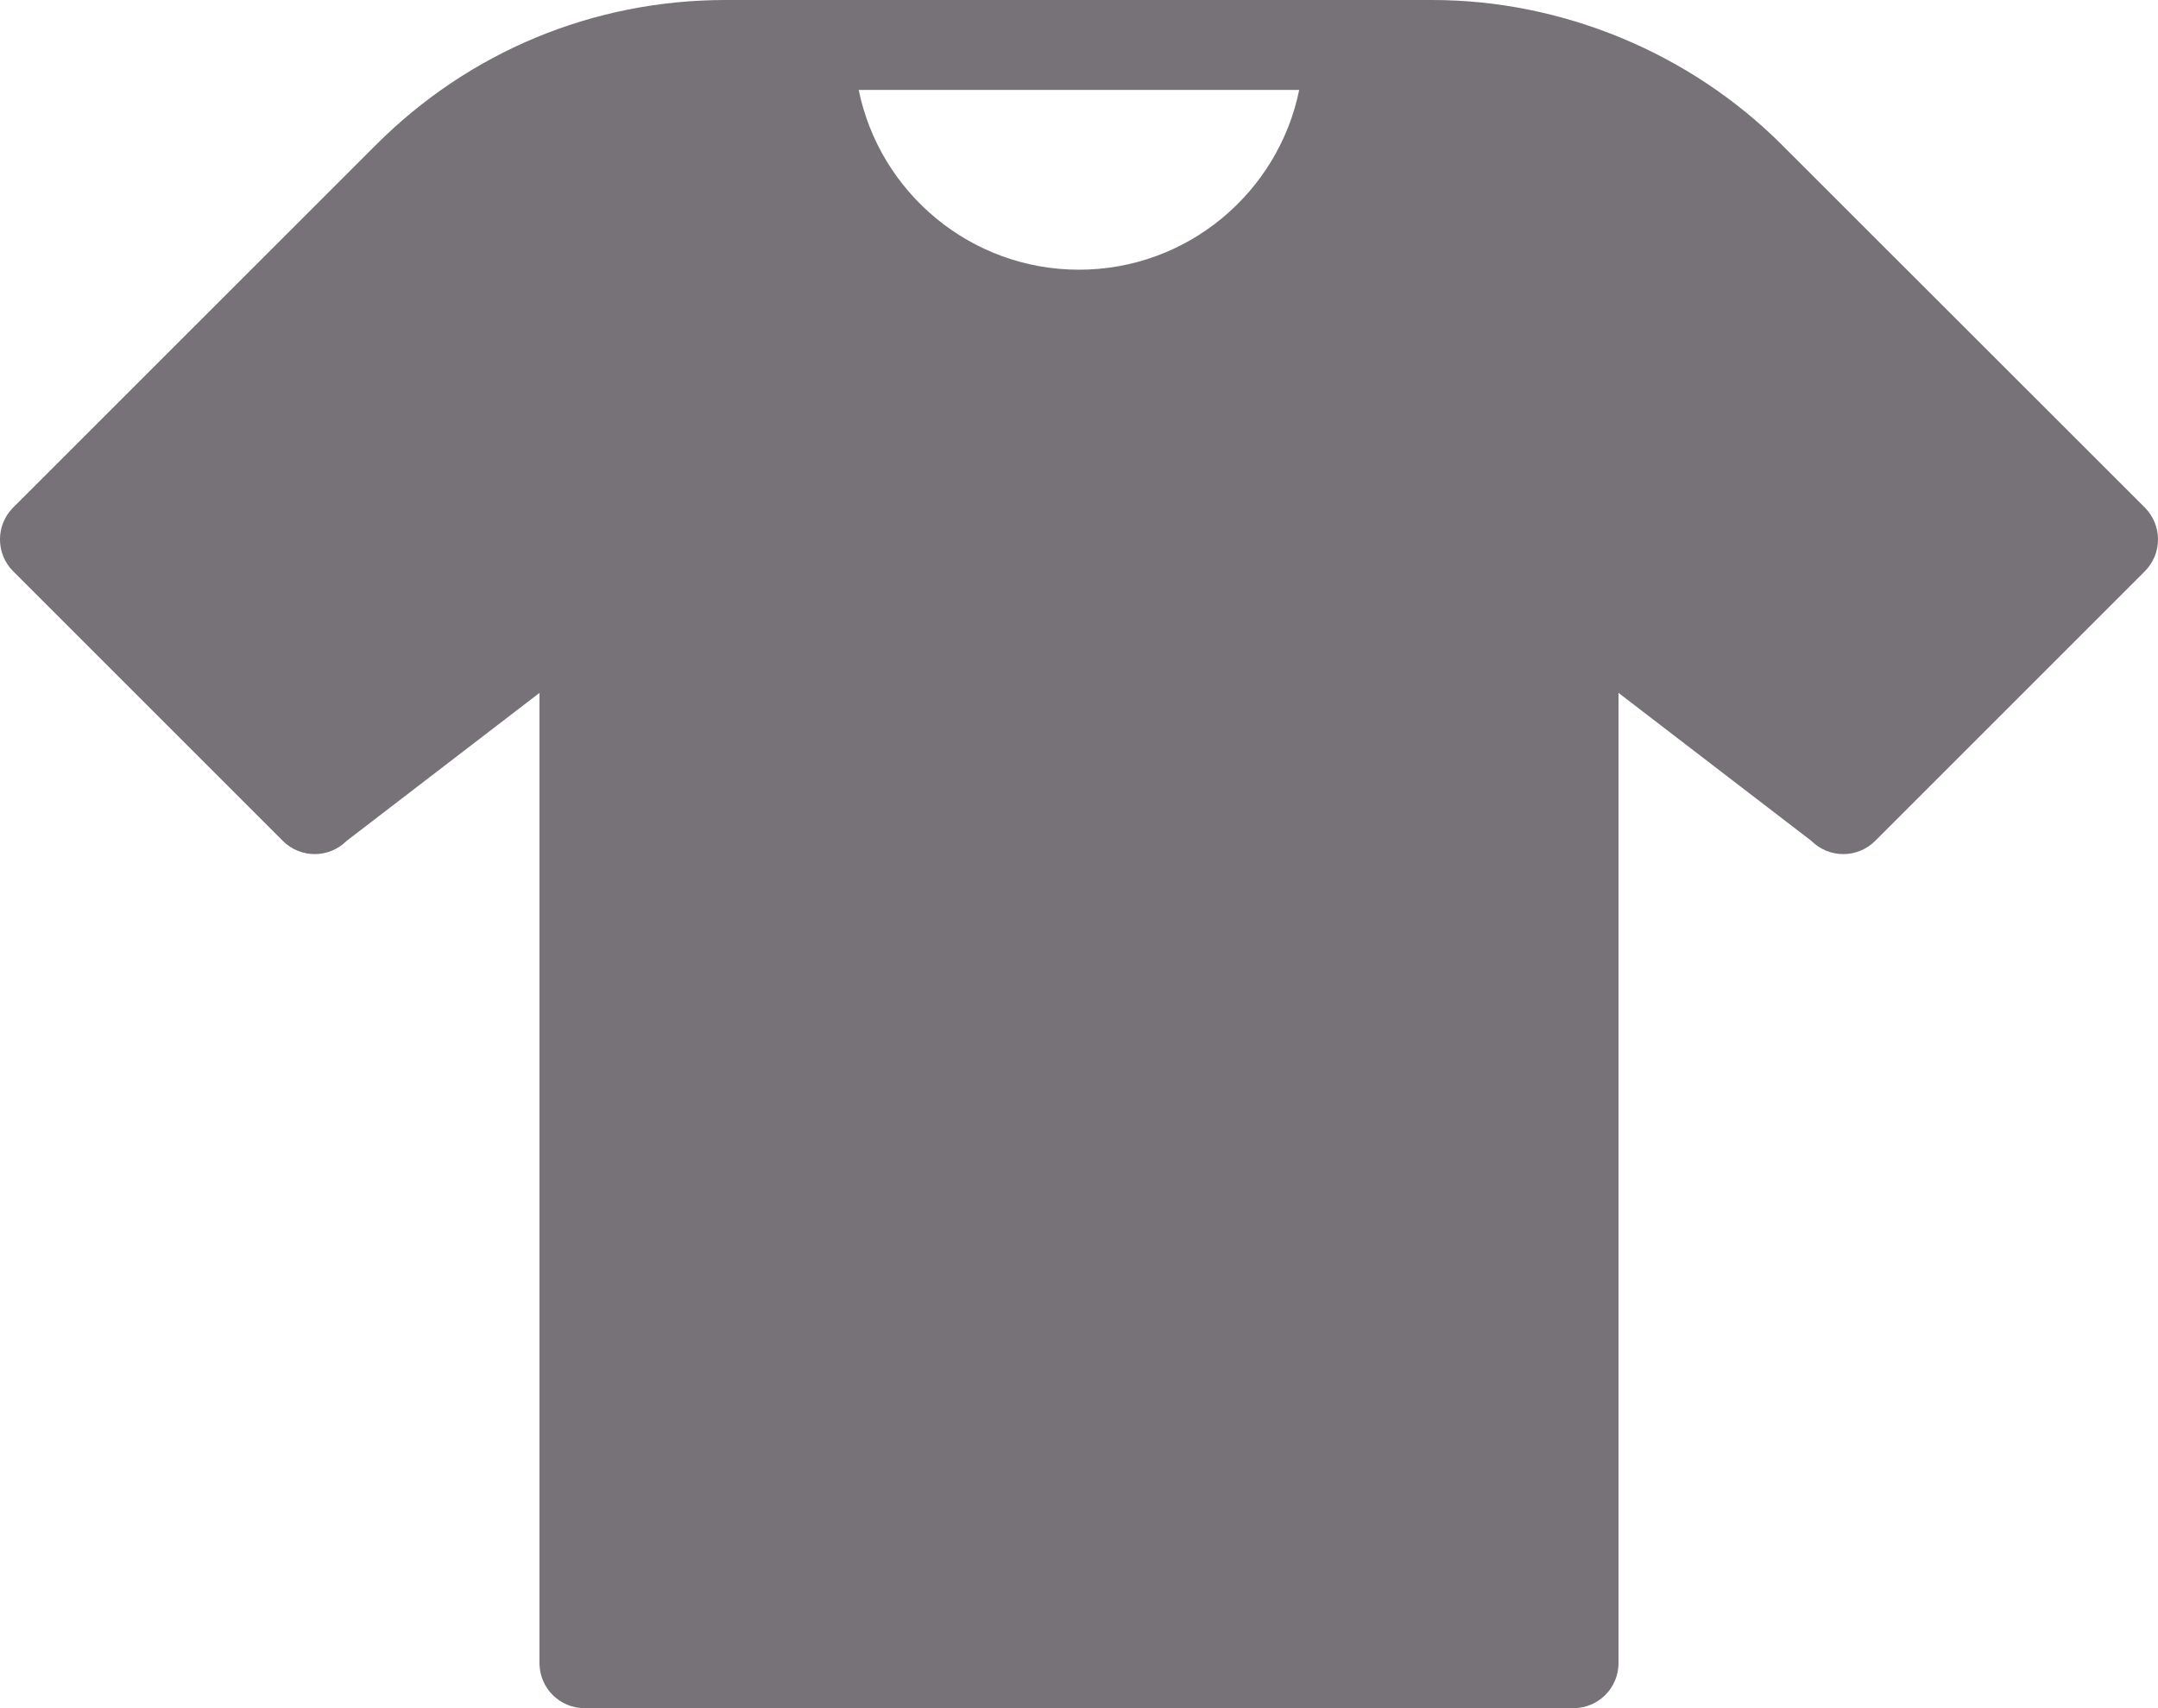 <svg xmlns="http://www.w3.org/2000/svg" width="24" height="19">
  <path fill="#767277" fill-rule="evenodd" d="M55,8 C53.792,8 52.782,7.14 52.55,6 L57.449,6 C57.217,7.14 56.207,8 55,8 M66.854,10.646 L62.817,6.611 C61.793,5.588 60.375,5 58.928,5 L51.07,5 C49.602,5 48.221,5.572 47.182,6.611 L43.146,10.646 C42.951,10.842 42.951,11.158 43.146,11.354 L46.146,14.354 C46.342,14.549 46.658,14.549 46.854,14.354 L49,12.707 L49,23.5 C49,23.776 49.224,24 49.5,24 L60.5,24 C60.776,24 61,23.776 61,23.5 L61,12.707 L63.146,14.354 C63.342,14.549 63.658,14.549 63.854,14.354 L66.854,11.354 C66.947,11.26 67,11.133 67,11 C67,10.867 66.947,10.74 66.854,10.646" transform="translate(-43 -5)"/>
</svg>
